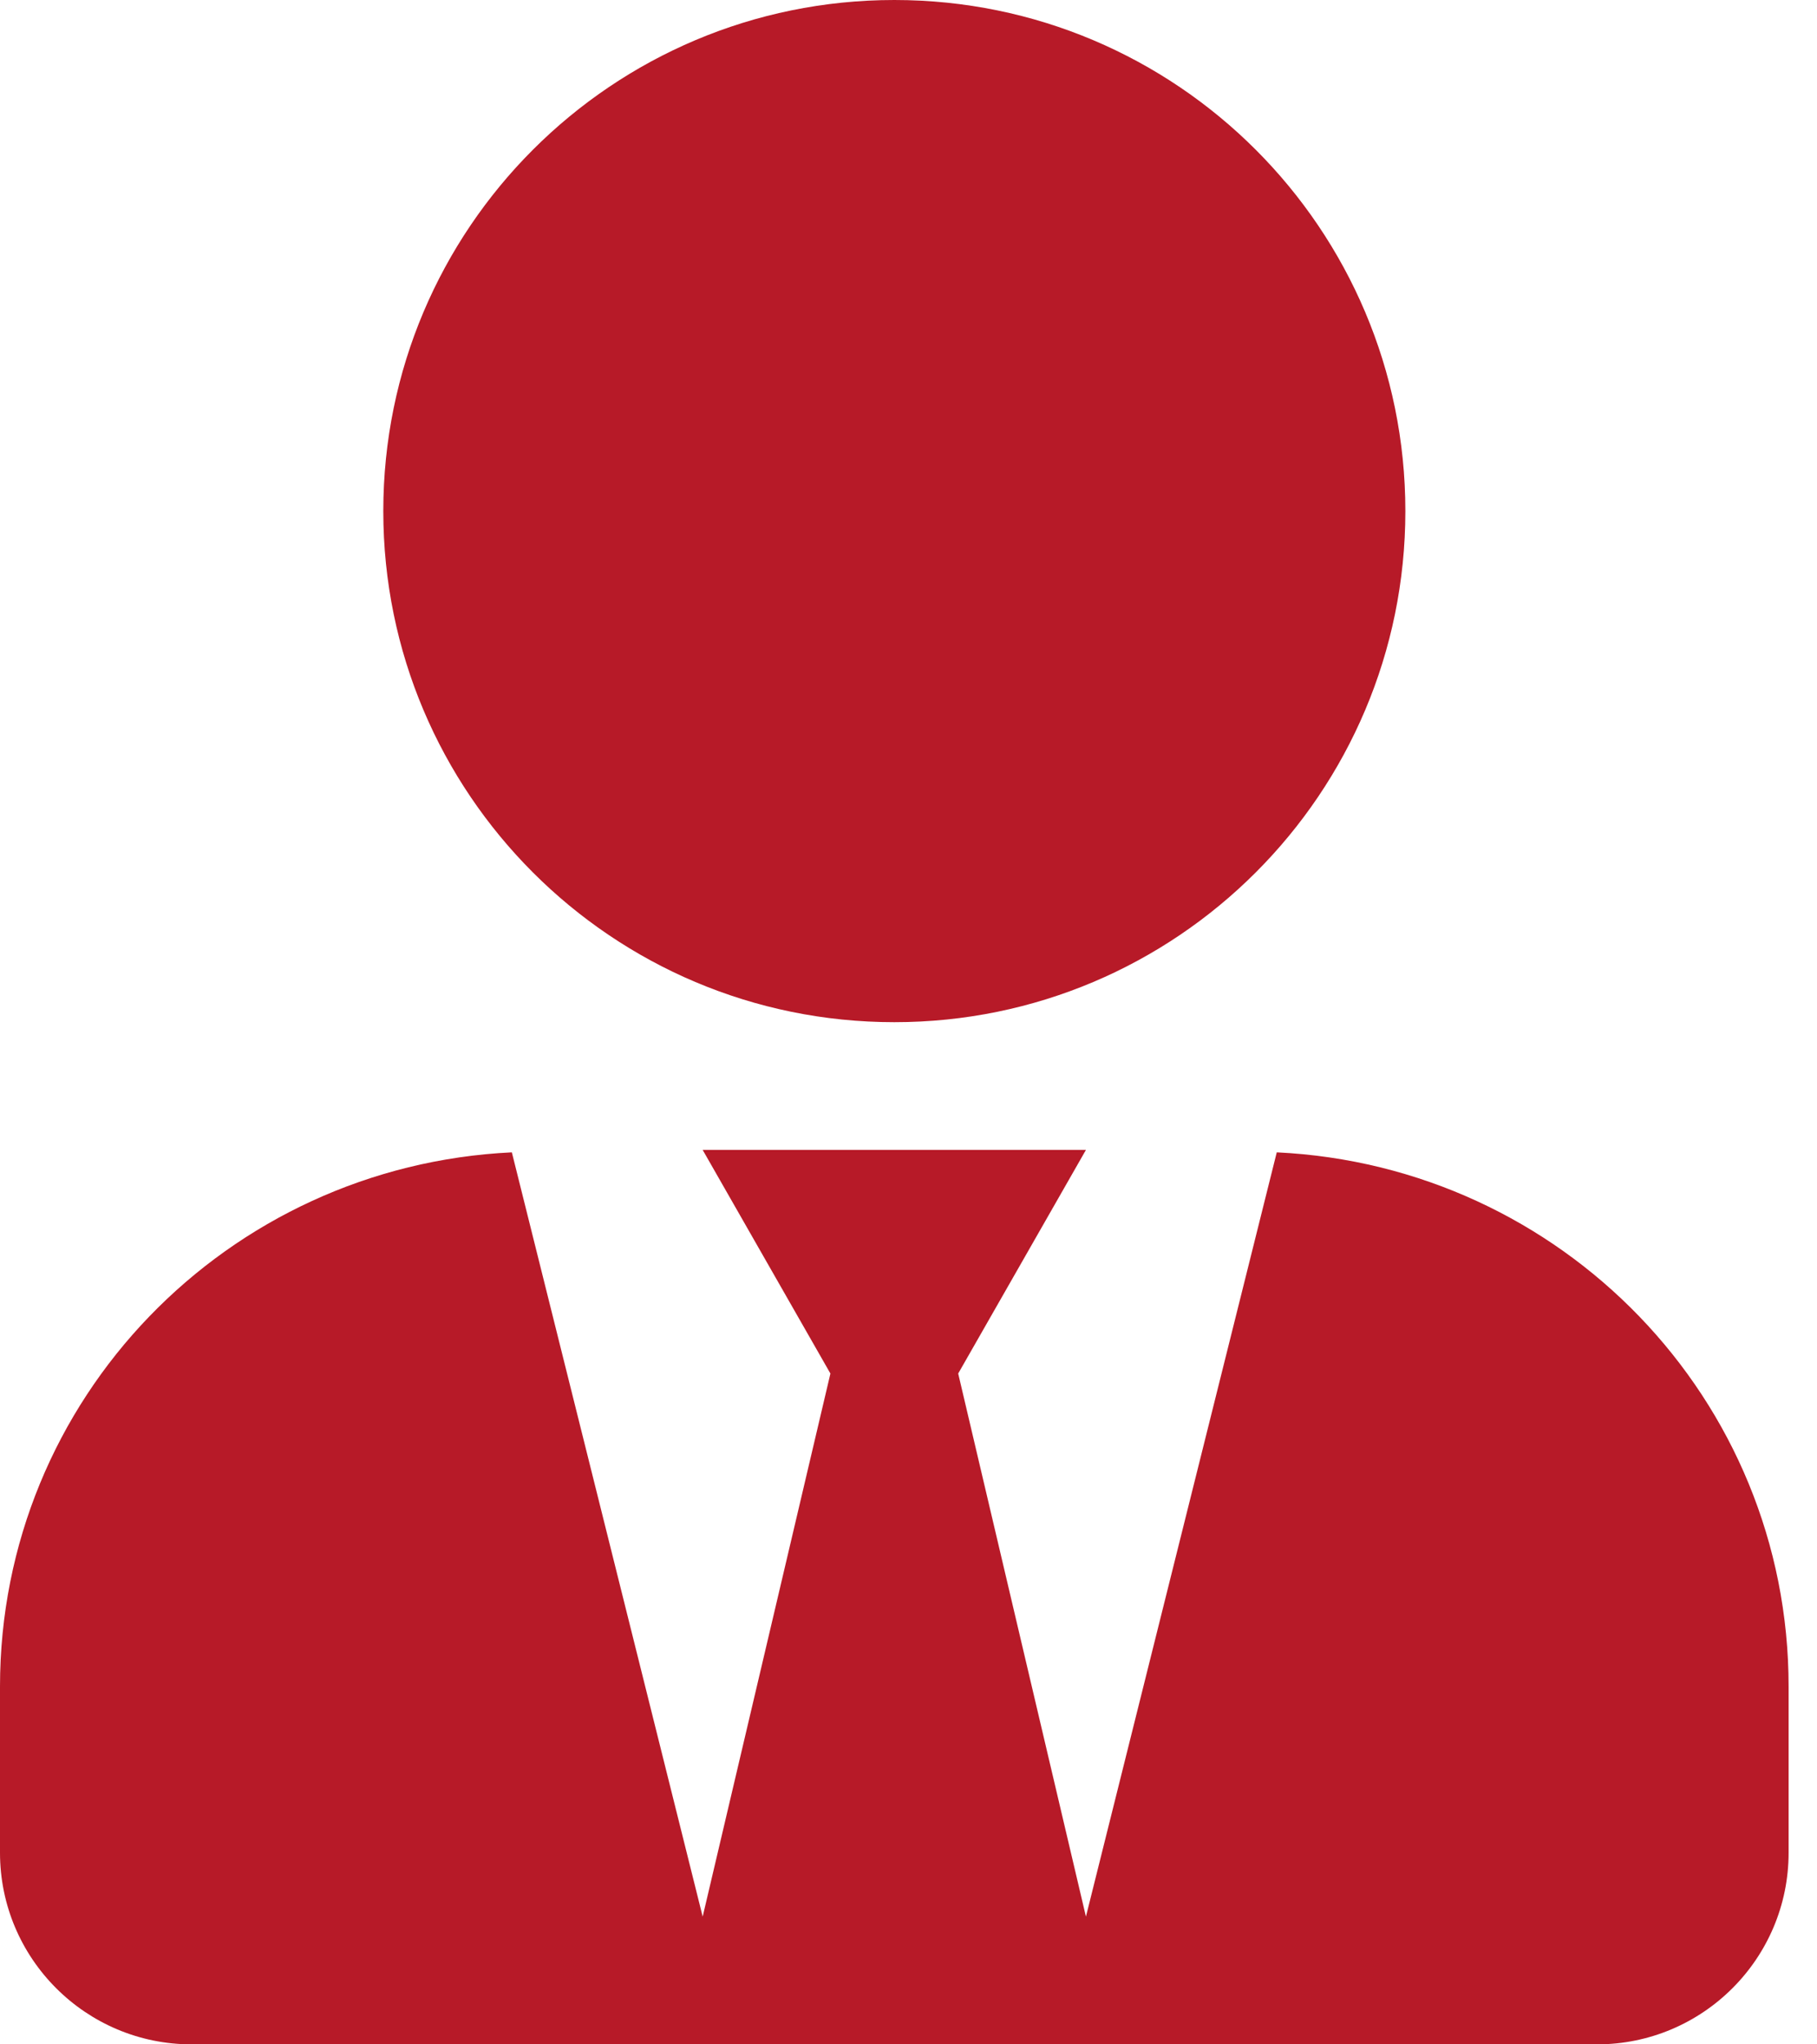 <svg width="40" height="45" viewBox="0 0 40 45" fill="none" xmlns="http://www.w3.org/2000/svg">
<path d="M19.688 22.5C25.901 22.5 30.938 17.464 30.938 11.25C30.938 5.036 25.901 0 19.688 0C13.474 0 8.438 5.036 8.438 11.25C8.438 17.464 13.474 22.5 19.688 22.5ZM28.107 25.365L23.906 42.188L21.094 30.234L23.906 25.312H15.469L18.281 30.234L15.469 42.188L11.268 25.365C5.001 25.664 0 30.788 0 37.125V40.781C0 43.11 1.89 45 4.219 45H35.156C37.485 45 39.375 43.11 39.375 40.781V37.125C39.375 30.788 34.374 25.664 28.107 25.365Z" fill="#B71A28"/>
</svg>
